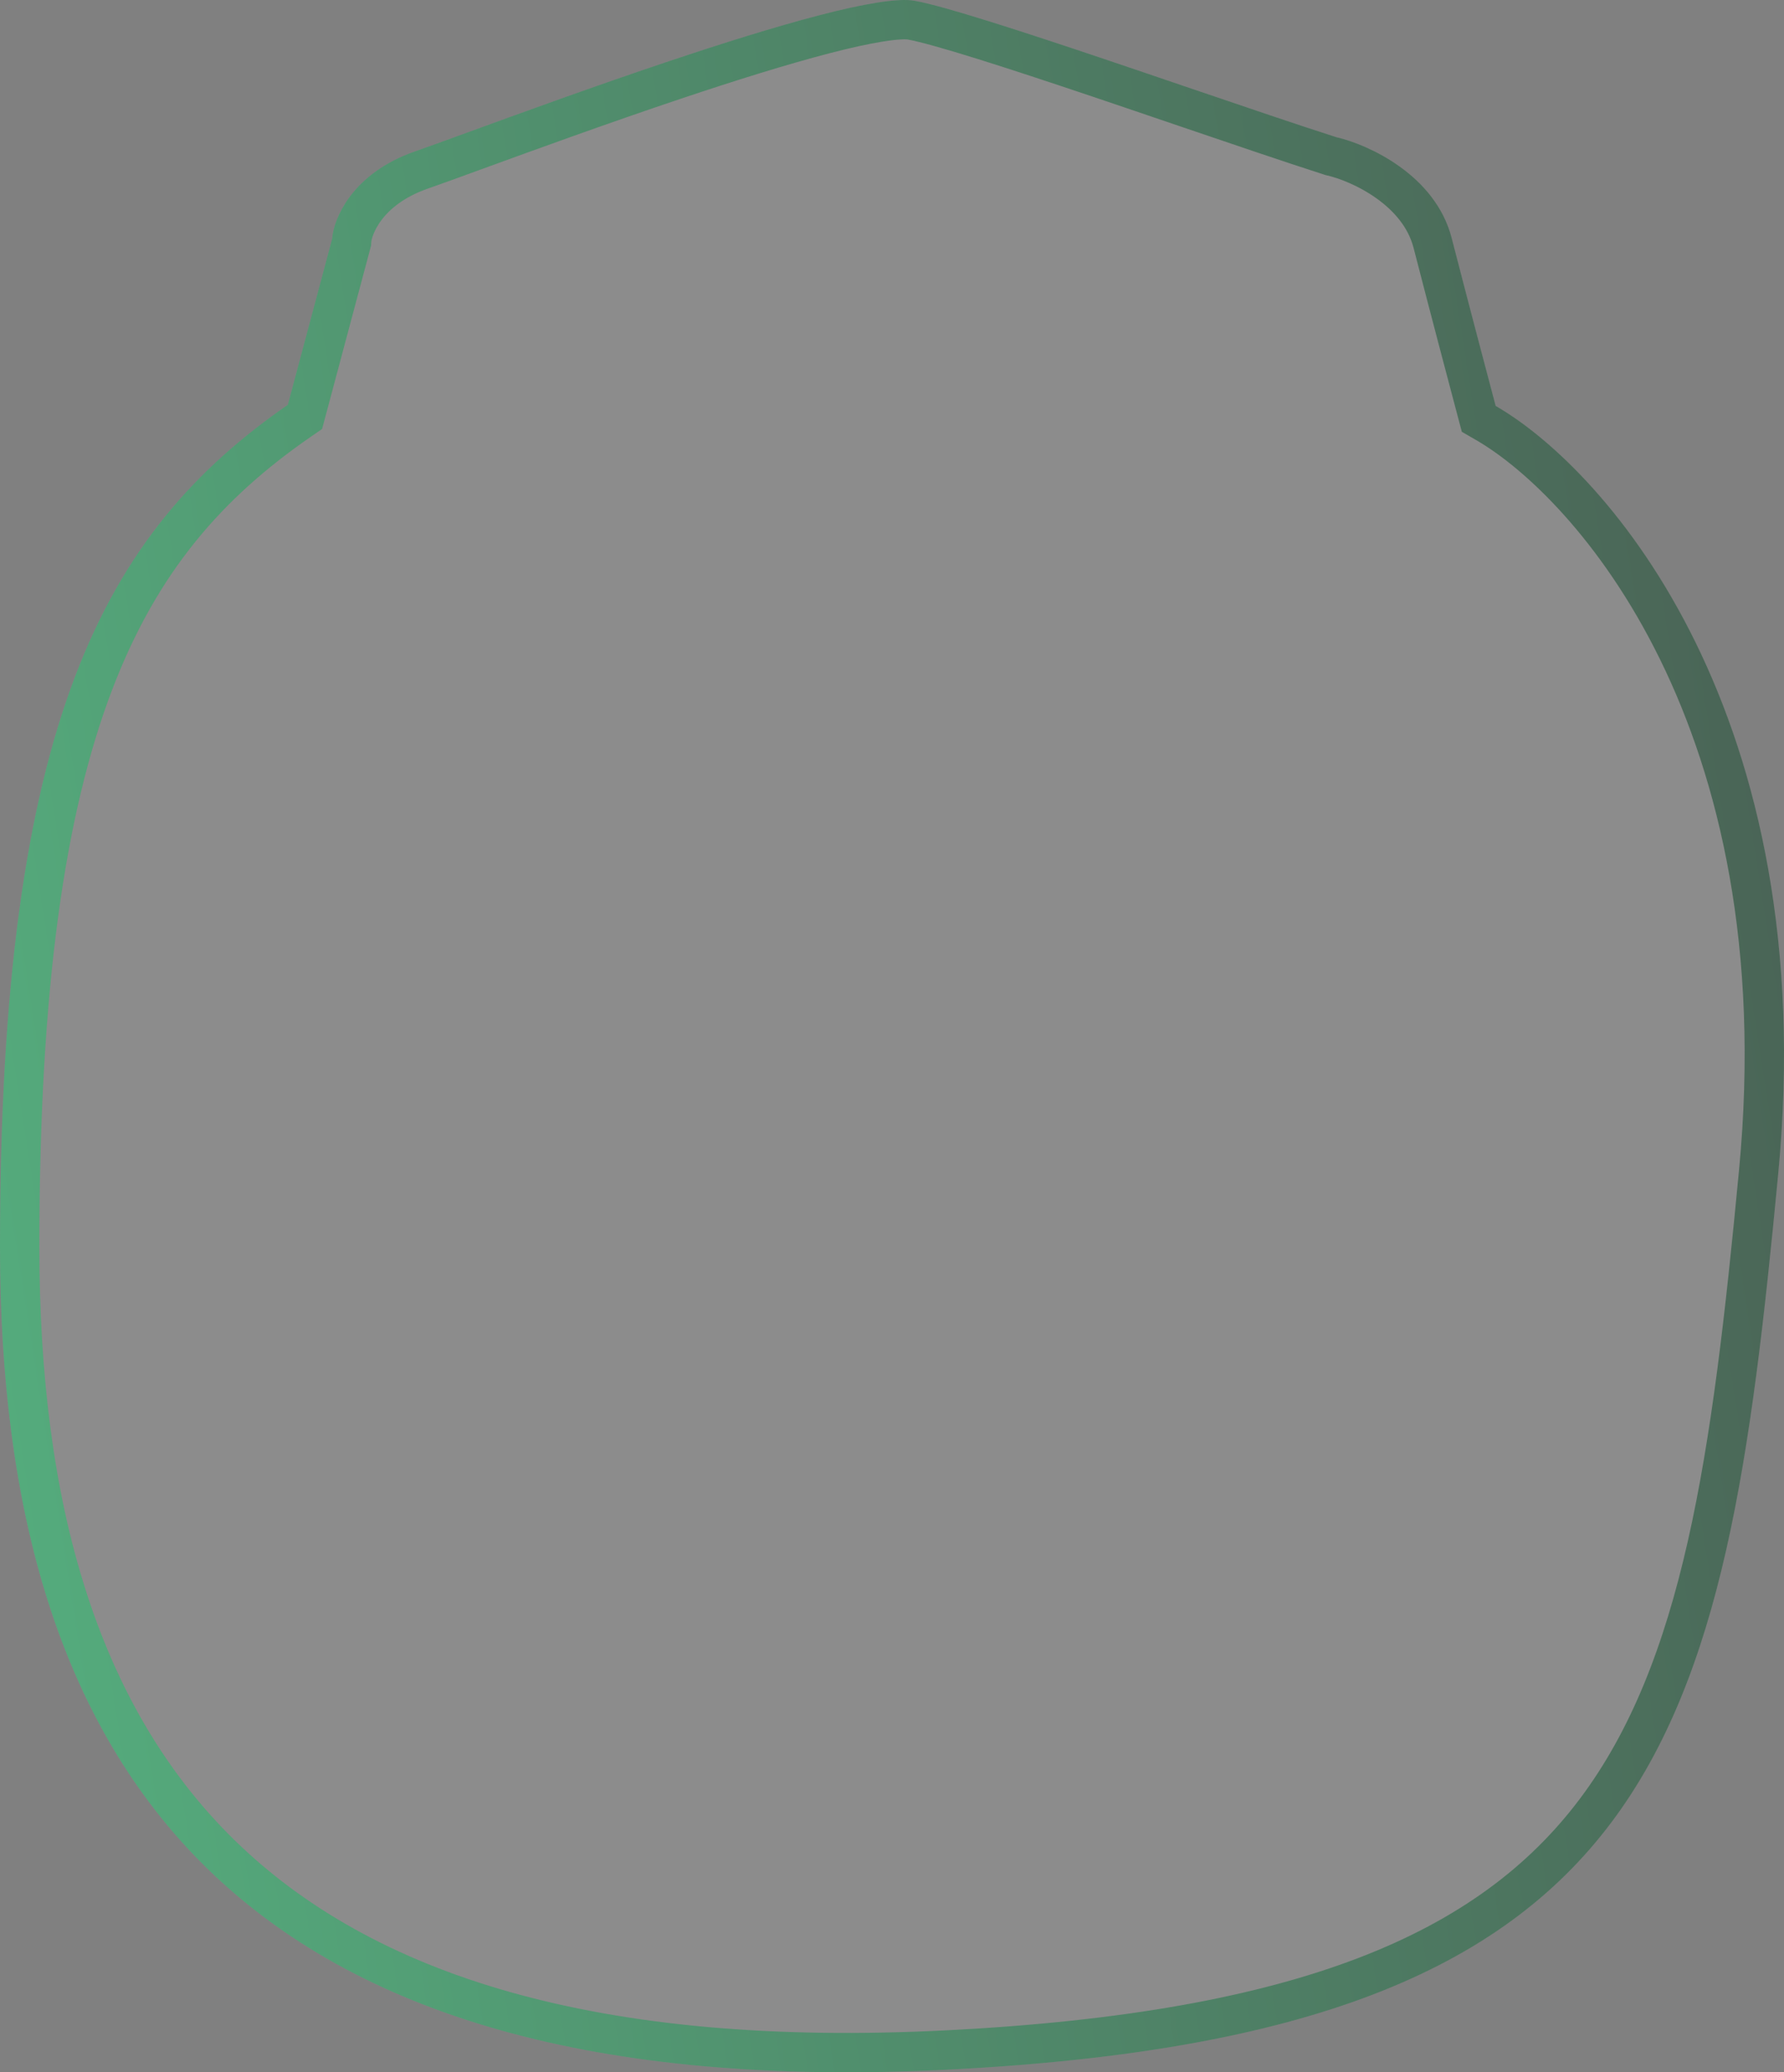 <svg width="68" height="79" viewBox="0 0 68 79" fill="none" xmlns="http://www.w3.org/2000/svg">
<rect x="0" y="0" width="68" height="79" fill="#808080" stroke="none"/>
<path d="M12.656 9.12L10.97 15.433C3.957 20.291 0 27.539 0 47.524C0 67.509 8.991 80.291 36.196 78.896C63.4 77.502 65.705 66.58 67.78 44.736C69.44 27.26 61.292 17.947 57.01 15.475C56.711 14.348 55.956 11.491 55.333 9.076C54.71 6.661 52.14 5.505 50.932 5.229C46.498 3.805 37.158 0.448 34.87 0.03C32.295 -0.44 18.812 4.725 15.809 5.775C13.407 6.616 12.706 8.355 12.656 9.12Z" fill="white" fill-opacity="0.1"/>
<path d="M13.381 9.313L13.4 9.242L13.405 9.169C13.435 8.703 13.94 7.224 16.057 6.483C16.524 6.32 17.227 6.064 18.093 5.748C20.073 5.026 22.907 3.993 25.738 3.044C27.767 2.364 29.768 1.736 31.416 1.308C32.241 1.093 32.965 0.933 33.552 0.84C34.163 0.743 34.547 0.734 34.735 0.768C35.811 0.965 38.652 1.884 41.857 2.963C42.941 3.328 44.06 3.71 45.153 4.082C47.247 4.795 49.242 5.474 50.703 5.943L50.734 5.953L50.765 5.96C51.281 6.078 52.132 6.398 52.915 6.96C53.694 7.519 54.353 8.278 54.607 9.263C55.23 11.68 55.985 14.54 56.285 15.667L56.365 15.968L56.635 16.124C60.642 18.438 68.668 27.457 67.034 44.665C66.515 50.128 65.985 54.862 65.064 58.927C64.144 62.987 62.843 66.332 60.812 69.034C56.78 74.398 49.69 77.454 36.157 78.147C22.66 78.839 13.858 76.004 8.42 70.691C2.979 65.374 0.75 57.423 0.75 47.524C0.75 37.568 1.738 30.865 3.557 26.072C5.362 21.313 8 18.403 11.397 16.049L11.624 15.893L11.695 15.627L13.381 9.313Z" stroke="url(#paint0_linear_518_22215)" stroke-opacity="0.5" stroke-width="1.5"/>
<defs>
<linearGradient id="paint0_linear_518_22215" x1="3.1792e-05" y1="79" x2="81.293" y2="66.234" gradientUnits="userSpaceOnUse">
<stop stop-color="#1ED271"/>
<stop offset="1" stop-color="#062D18"/>
</linearGradient>
</defs>
</svg>
